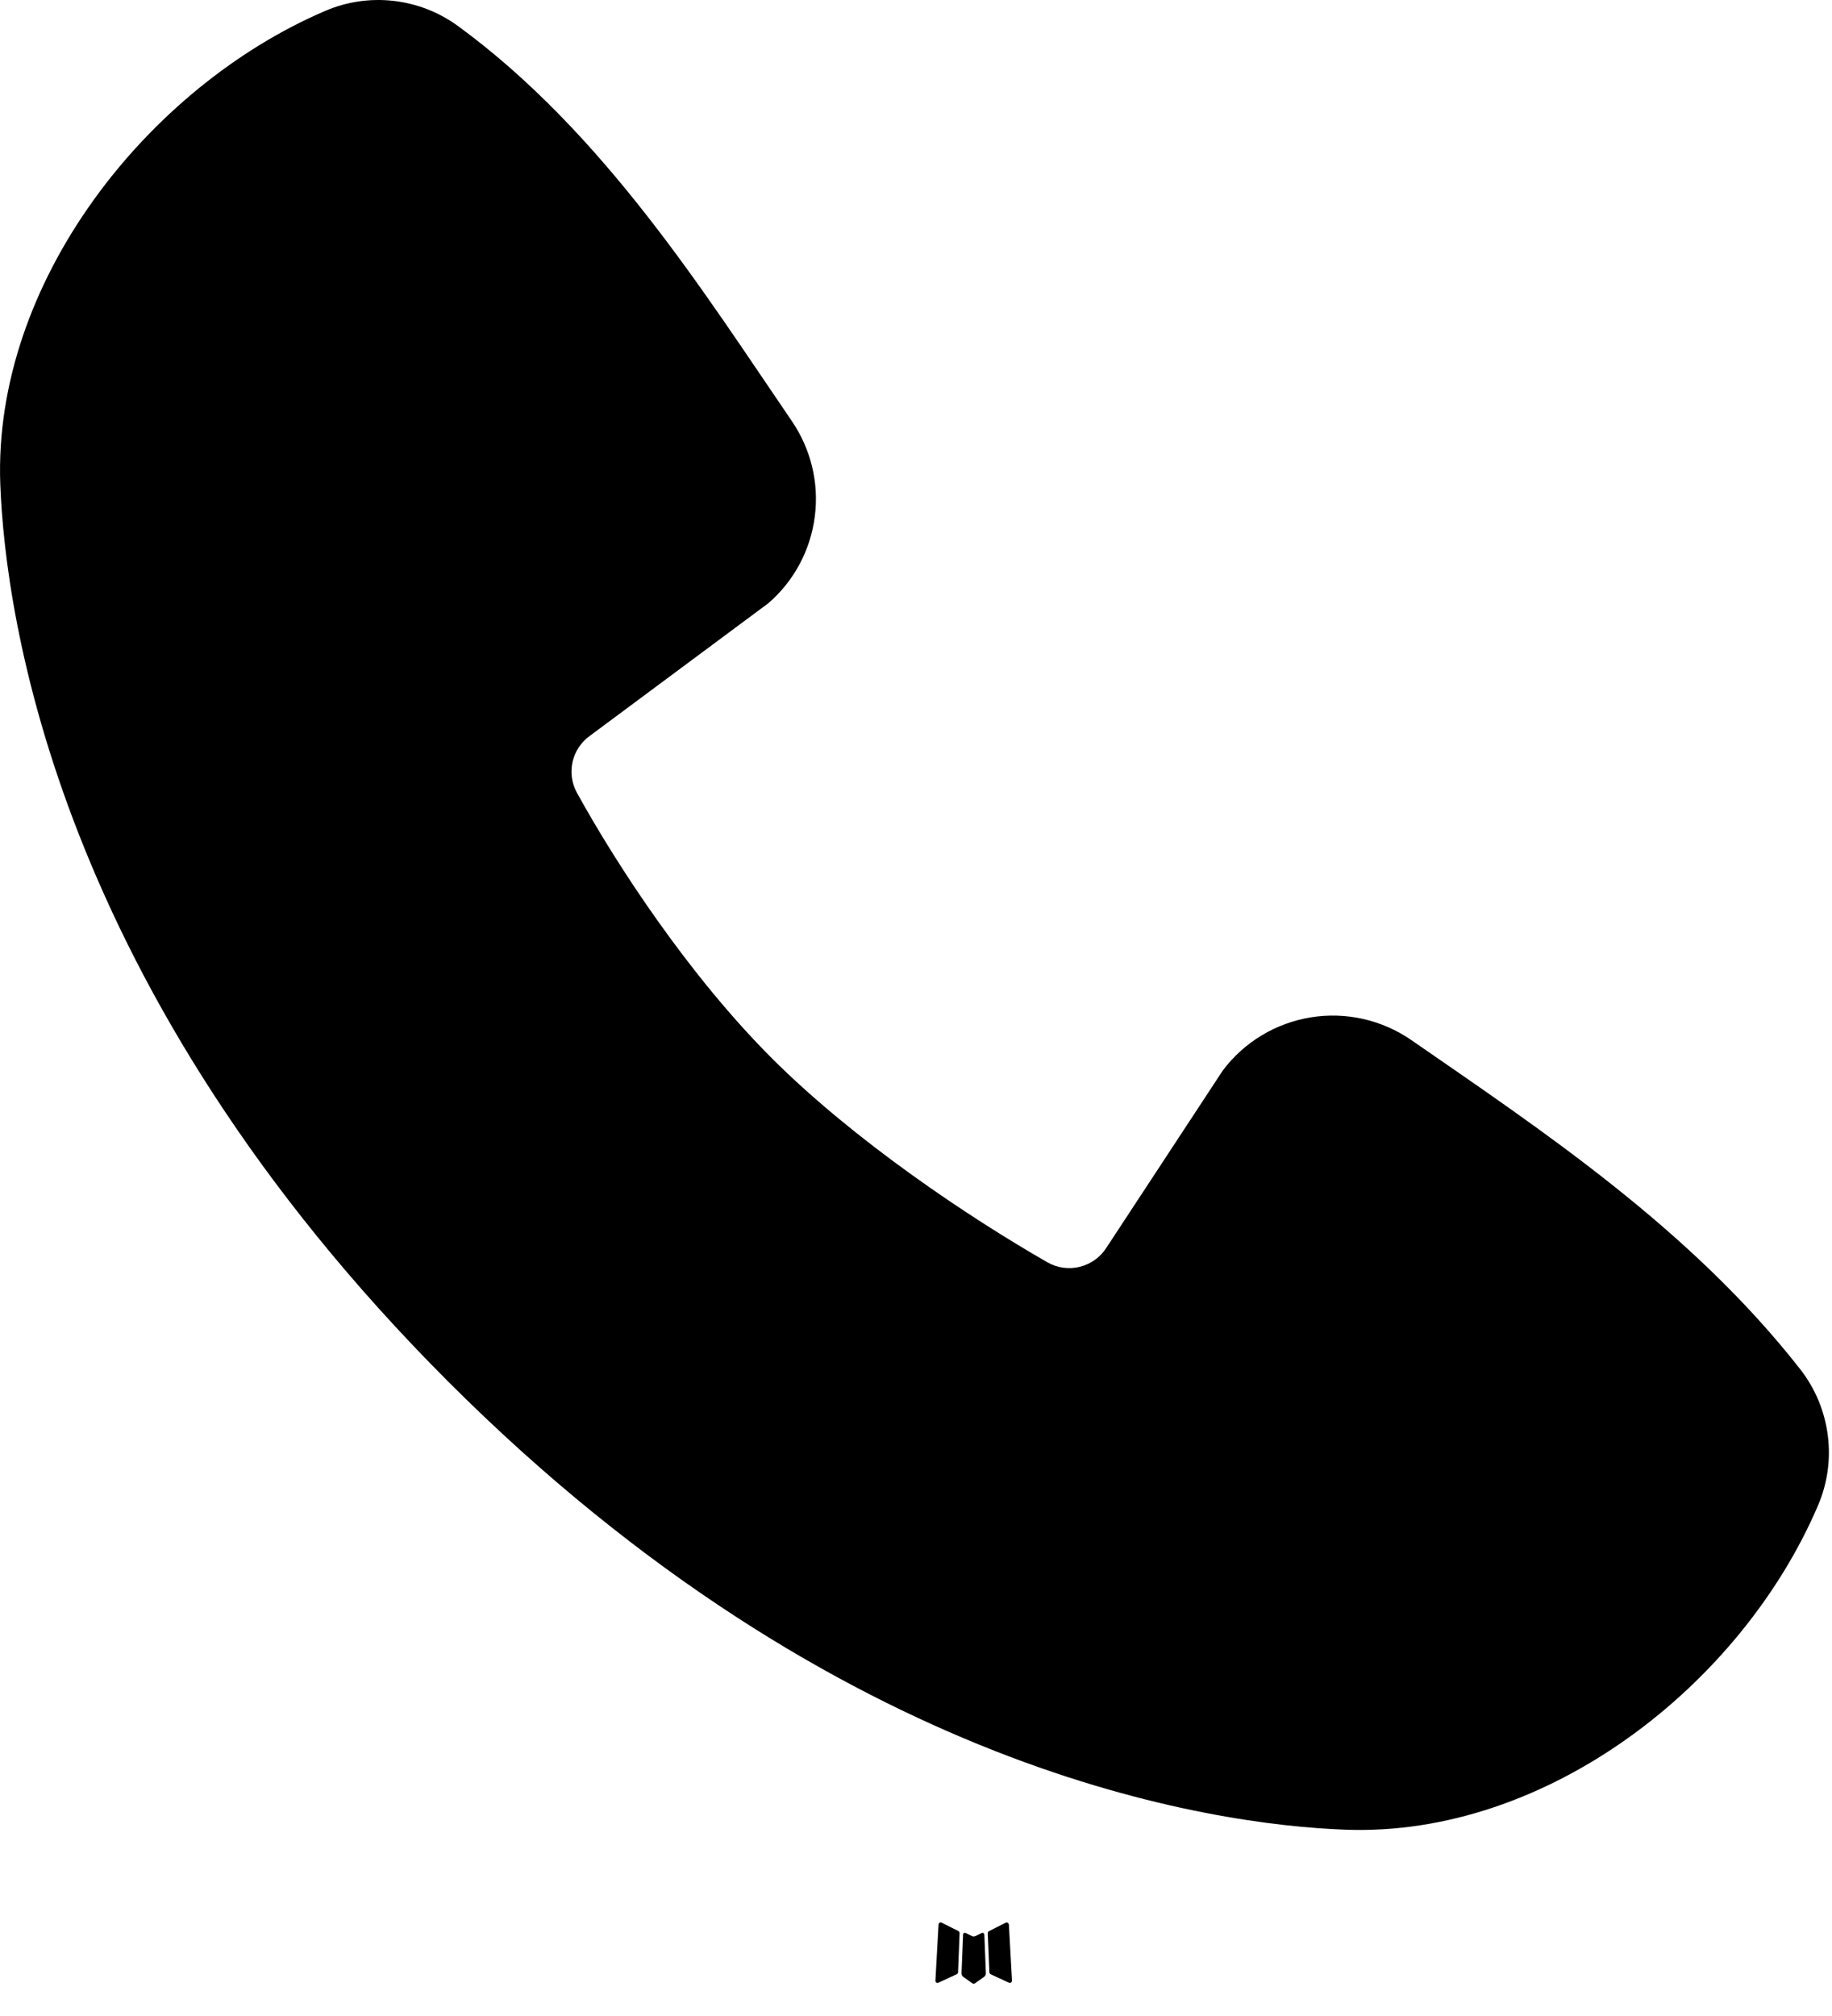 <svg viewBox="0 0 20 22" fill="none" xmlns="http://www.w3.org/2000/svg">
<g id="Icon_telf">
<path id="Vector" fill-rule="evenodd" clip-rule="evenodd" d="M10.729 21.092L10.718 21.094L10.647 21.129L10.627 21.133L10.613 21.129L10.542 21.094C10.531 21.091 10.523 21.093 10.518 21.099L10.514 21.109L10.497 21.537L10.502 21.557L10.512 21.57L10.616 21.644L10.631 21.648L10.643 21.644L10.747 21.57L10.759 21.554L10.763 21.537L10.746 21.11C10.743 21.1 10.737 21.094 10.729 21.092ZM10.994 20.979L10.981 20.981L10.796 21.074L10.786 21.084L10.783 21.095L10.801 21.525L10.806 21.537L10.814 21.544L11.015 21.637C11.027 21.641 11.037 21.638 11.044 21.629L11.048 21.615L11.014 21.001C11.01 20.989 11.004 20.982 10.994 20.979ZM10.279 20.981C10.274 20.979 10.269 20.978 10.264 20.979C10.259 20.98 10.255 20.983 10.252 20.987L10.246 21.001L10.212 21.615C10.212 21.627 10.218 21.635 10.229 21.639L10.244 21.637L10.445 21.544L10.455 21.536L10.459 21.525L10.476 21.095L10.473 21.083L10.463 21.073L10.279 20.981Z" fill="currentColor"/>
<path id="Vector_2" fill-rule="evenodd" clip-rule="evenodd" d="M14.688 19.967C13.248 19.914 9.167 19.35 4.893 15.077C0.62 10.803 0.057 6.723 0.003 5.282C-0.077 3.086 1.605 0.953 3.548 0.12C3.782 0.019 4.038 -0.019 4.291 0.009C4.545 0.037 4.786 0.13 4.993 0.279C6.593 1.445 7.697 3.209 8.645 4.596C8.853 4.901 8.943 5.272 8.895 5.638C8.848 6.004 8.668 6.341 8.389 6.582L6.438 8.031C6.343 8.1 6.277 8.199 6.251 8.313C6.225 8.426 6.241 8.545 6.296 8.647C6.738 9.45 7.524 10.646 8.424 11.546C9.324 12.446 10.577 13.284 11.436 13.776C11.543 13.837 11.67 13.854 11.79 13.824C11.91 13.793 12.014 13.719 12.08 13.614L13.35 11.681C13.583 11.371 13.928 11.164 14.311 11.102C14.694 11.04 15.086 11.129 15.406 11.349C16.813 12.323 18.455 13.408 19.657 14.947C19.818 15.155 19.921 15.403 19.954 15.664C19.988 15.925 19.95 16.191 19.846 16.432C19.009 18.385 16.891 20.048 14.688 19.967Z" fill="currentColor"/>
</g>
</svg>
